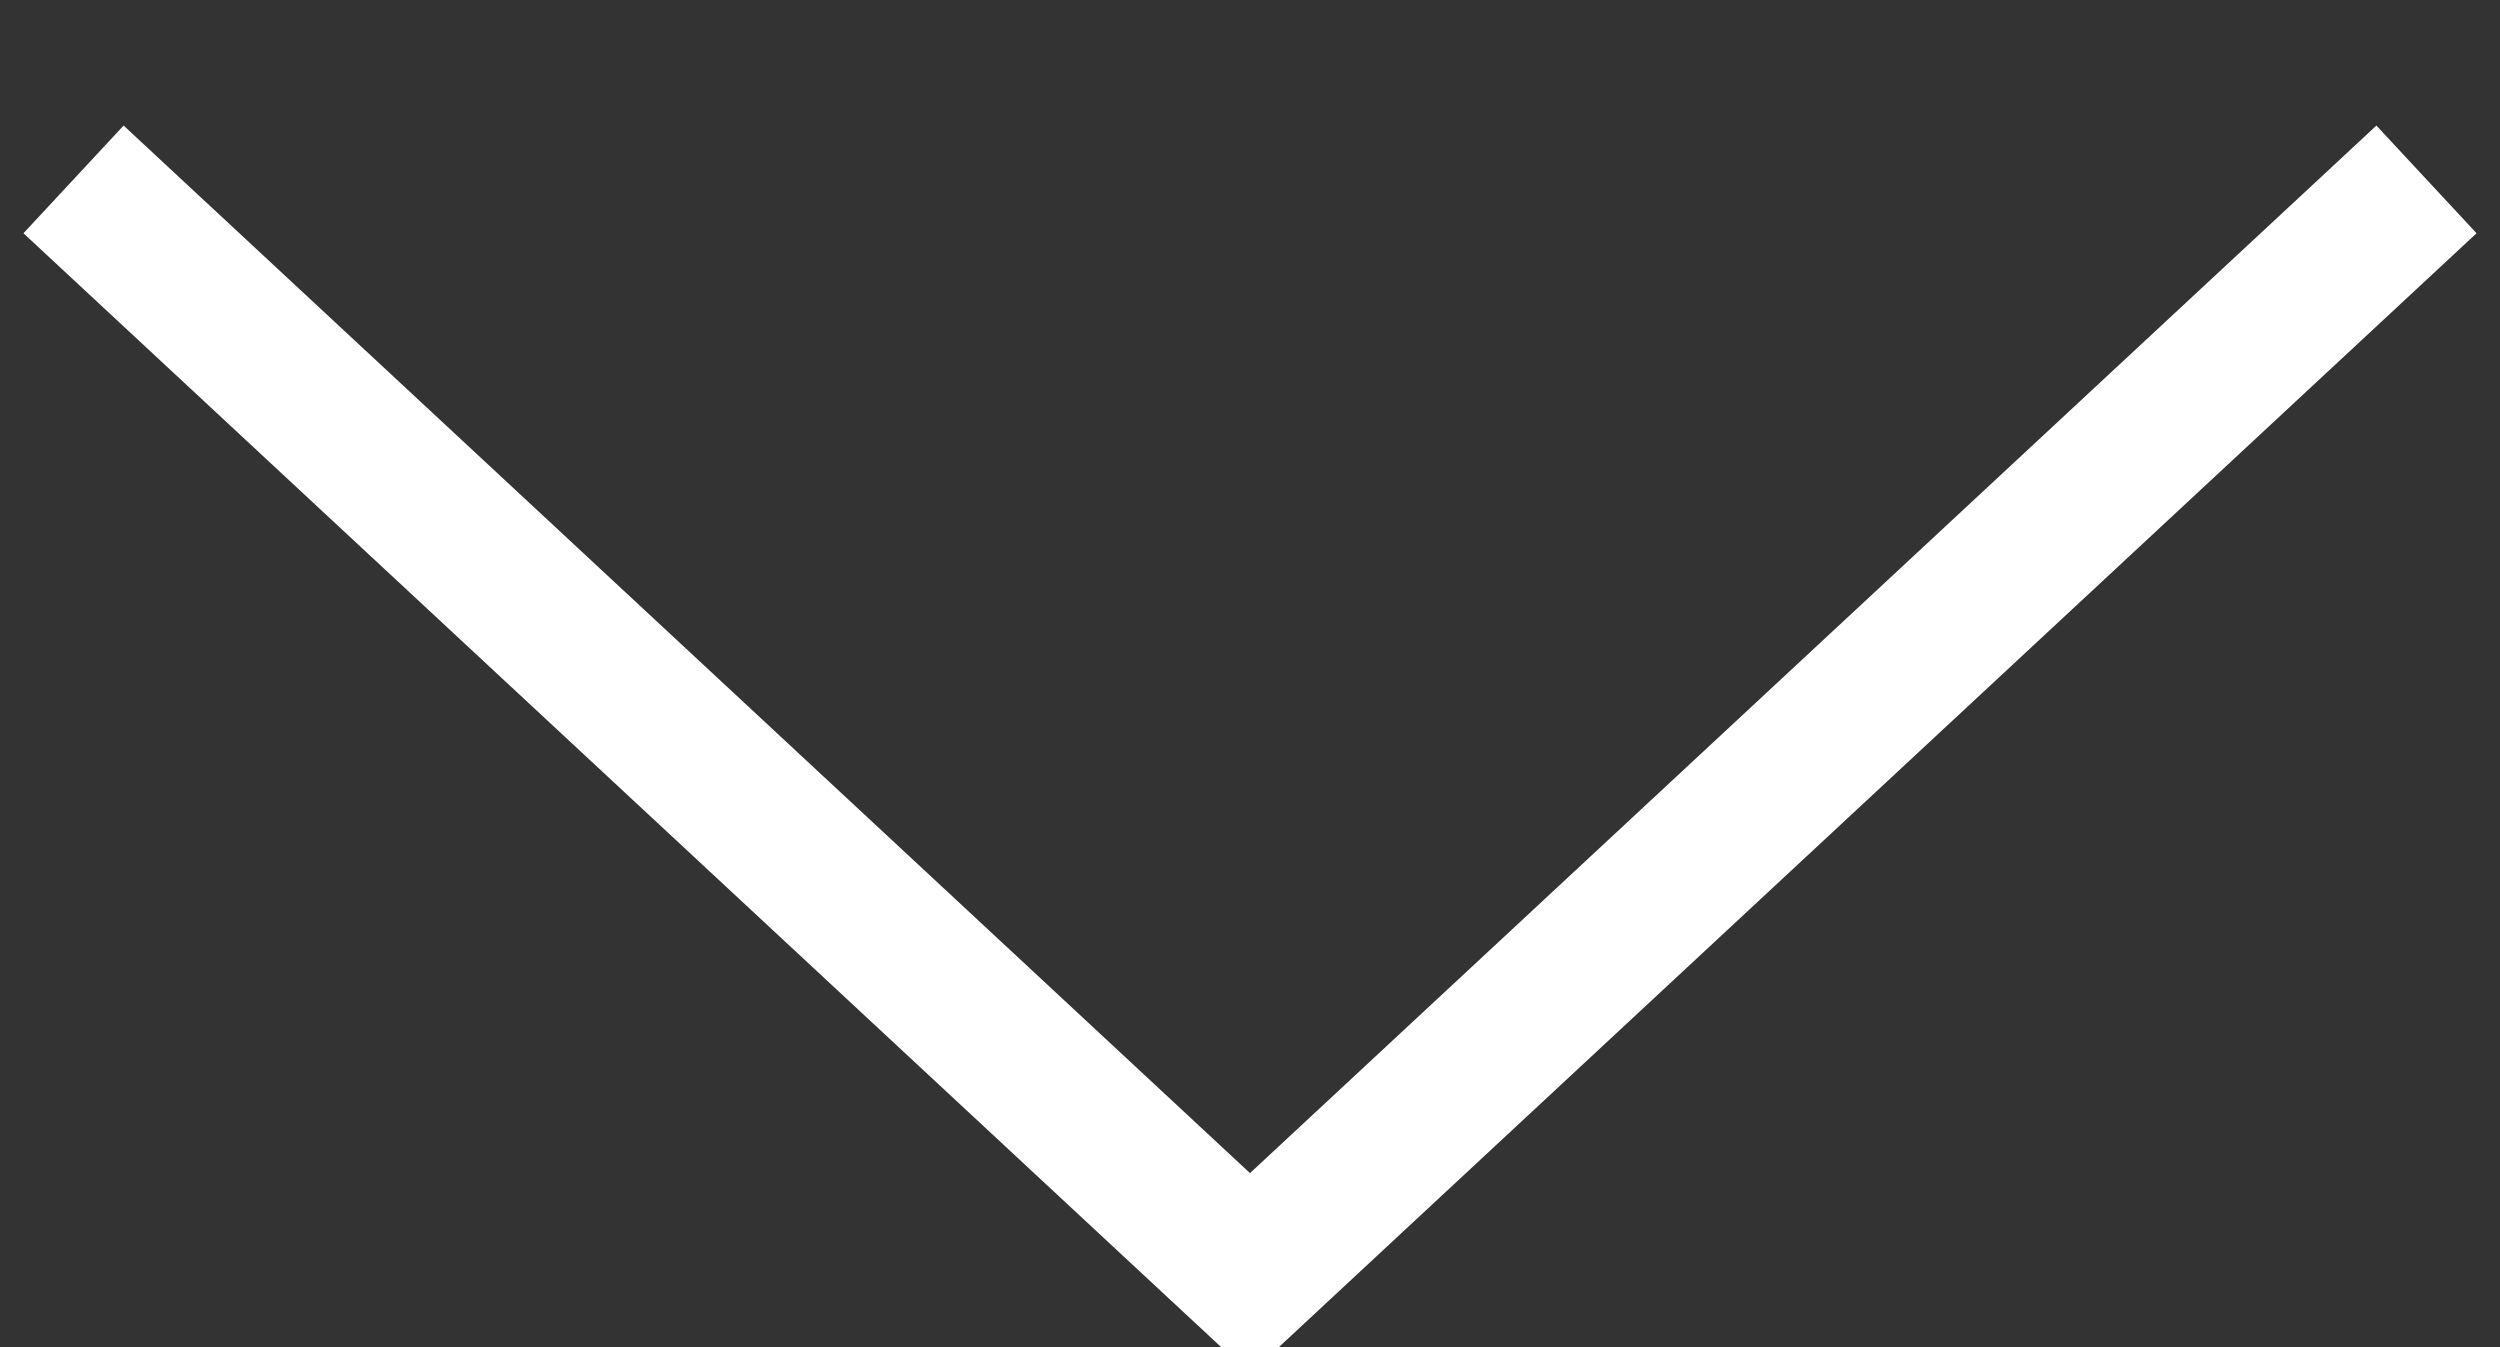 <svg xmlns="http://www.w3.org/2000/svg" width="34" height="18.32" viewBox="0 0 17 9.16">
  <rect x="0" y="0" width="17" height="9.16" fill="#333333" stroke="none"/>
  <defs>
    <style>
      .cls-1 {
        fill: none;
        stroke: #fff;
        stroke-width: 1px;
        fill-rule: evenodd;
      }
    </style>
  </defs>
  <path id="長方形_536" data-name="長方形 536" class="cls-1" d="M454,1536.56l-8,7.44-8-7.44" transform="translate(-437.5 -1535.34)"/>
</svg>
